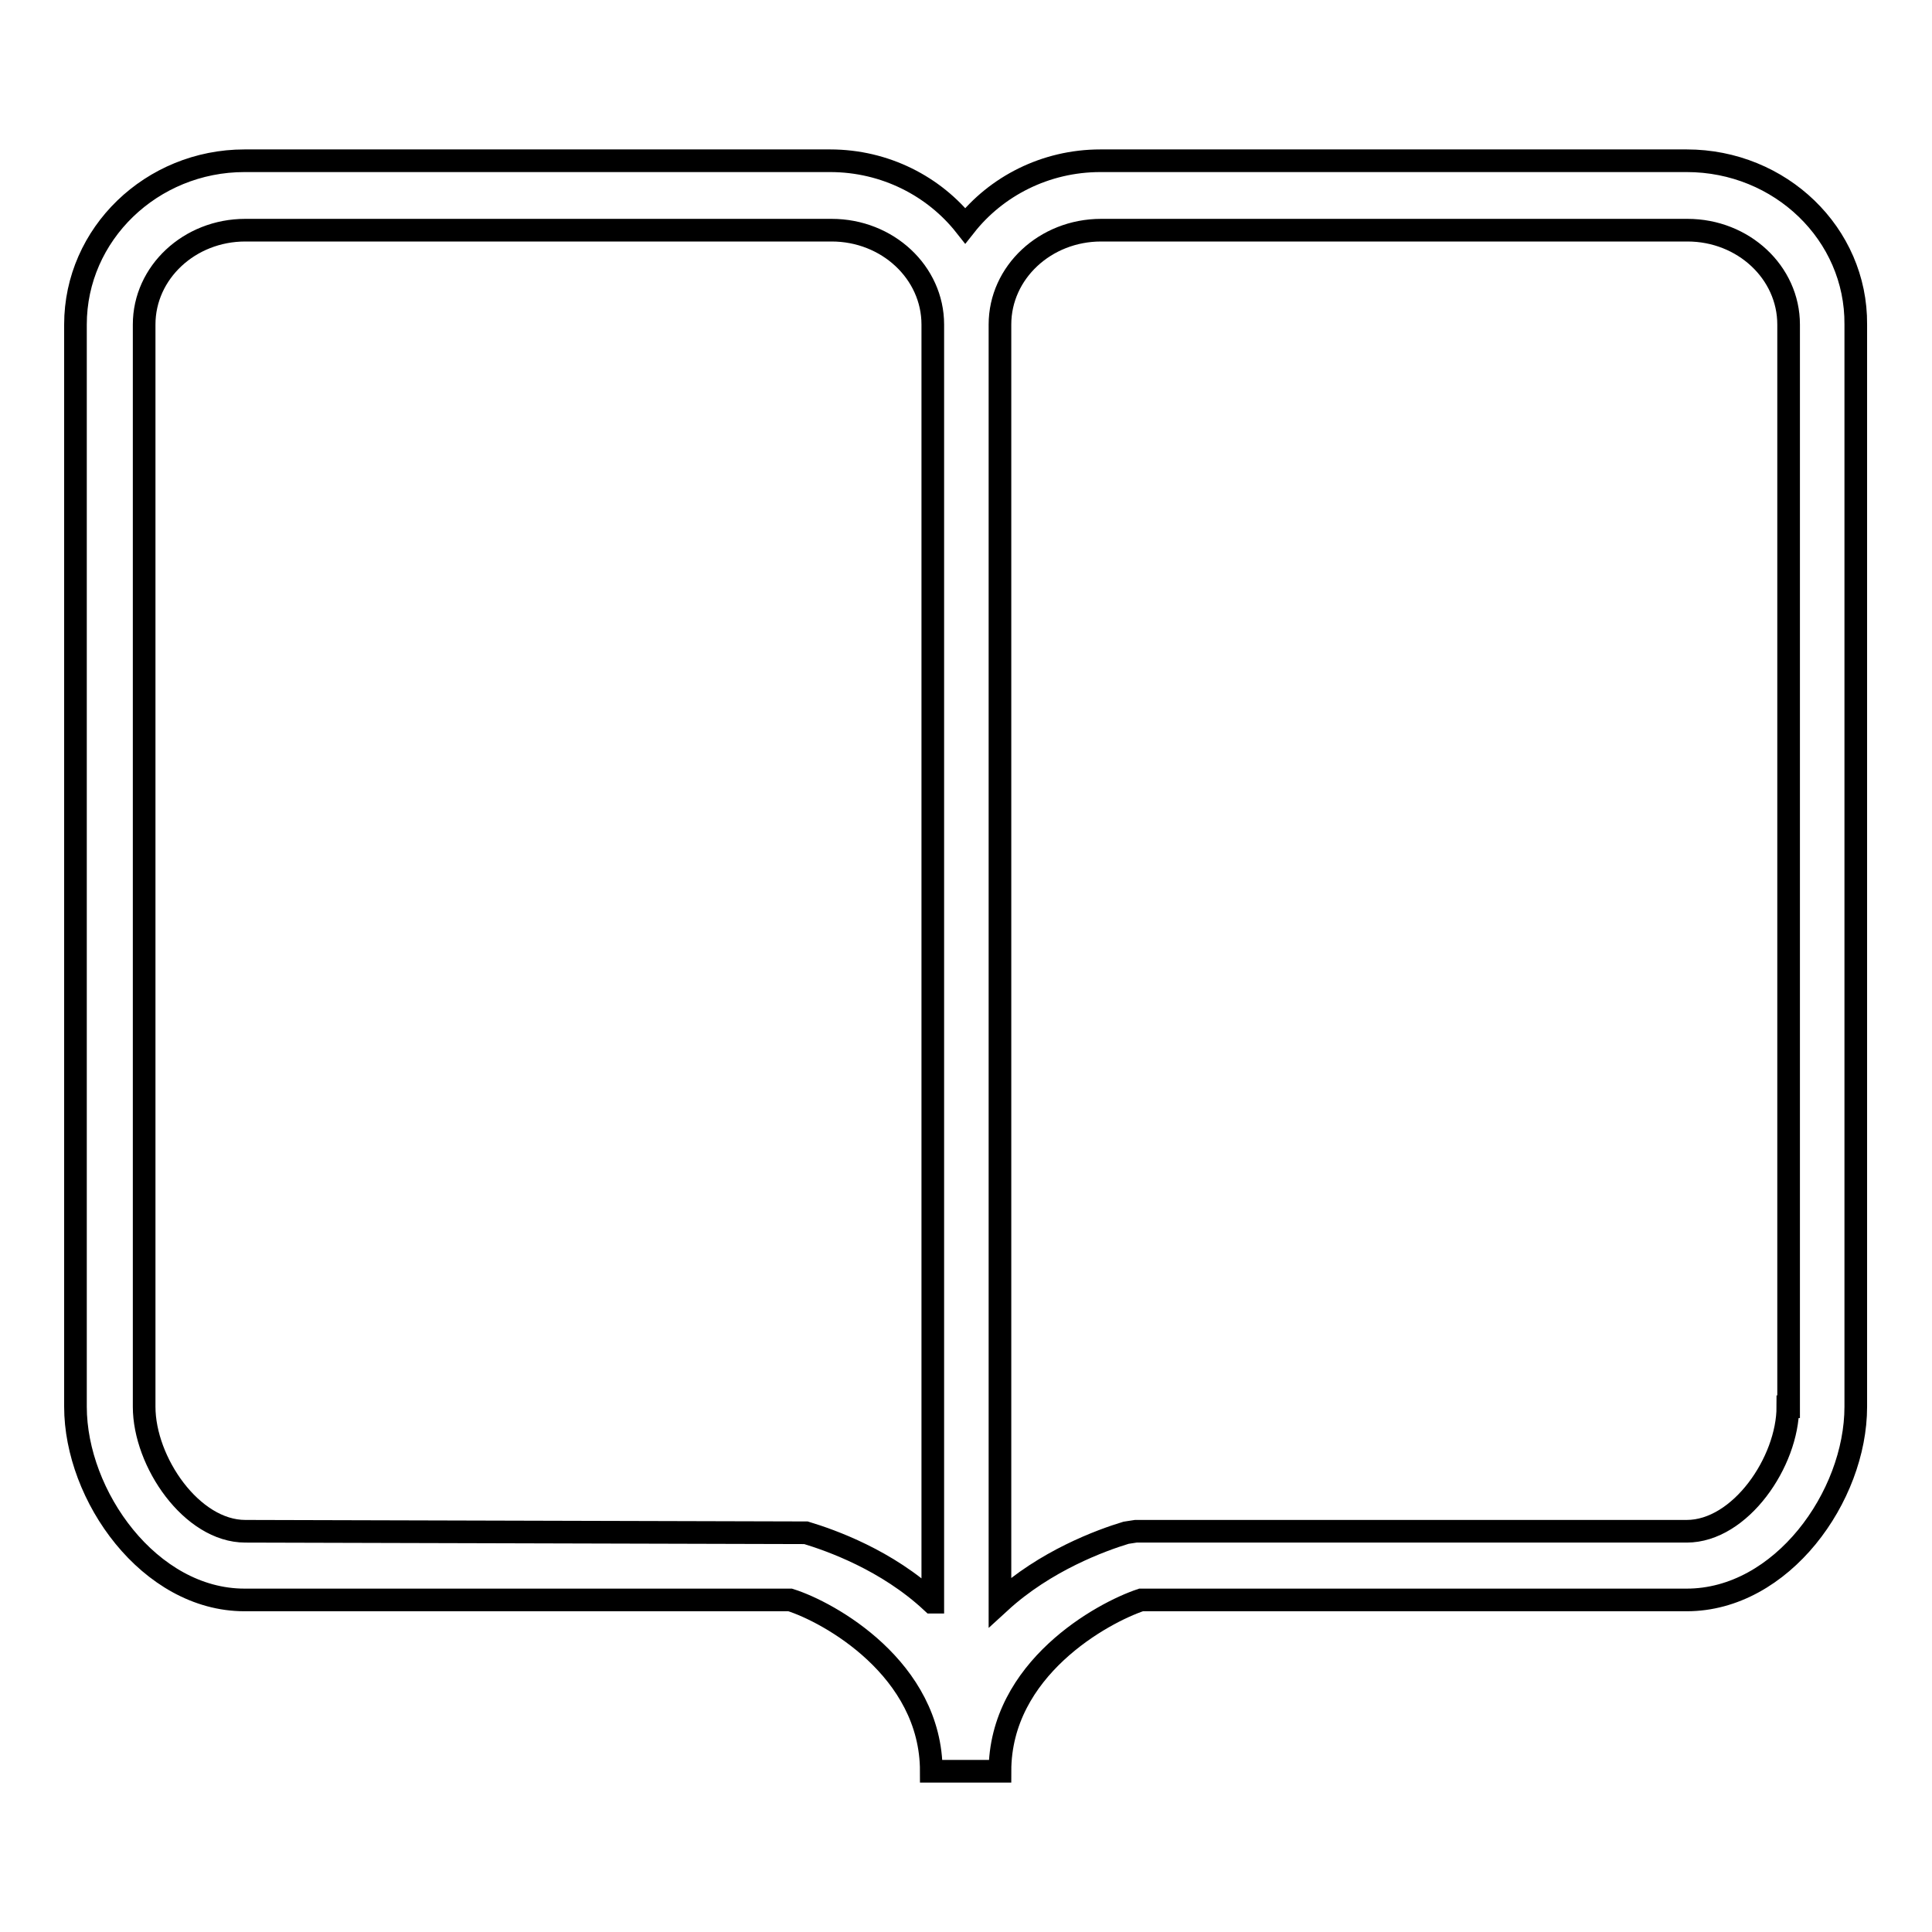 <?xml version="1.0" encoding="utf-8"?>
<!-- Svg Vector Icons : http://www.onlinewebfonts.com/icon -->
<!DOCTYPE svg PUBLIC "-//W3C//DTD SVG 1.1//EN" "http://www.w3.org/Graphics/SVG/1.1/DTD/svg11.dtd">
<svg version="1.1" xmlns="http://www.w3.org/2000/svg" xmlns:xlink="http://www.w3.org/1999/xlink" x="0px" y="0px" viewBox="0 0 256 256" enable-background="new 0 0 256 256" xml:space="preserve">
<g><g><path stroke-width="3" fill-opacity="0" stroke="#000000"  d="M223.5,21.3h-77.7c-7.3,0-13.8,3.4-17.9,8.6c-4.1-5.2-10.6-8.6-17.9-8.6H32.4C20.1,21.3,10,31,10,43v143.4c0,11.8,9.8,25.6,22.4,25.6h72.3c5.1,1.6,18.7,9.1,18.7,22.7h9.1c0-13.6,13.6-21,18.7-22.7h72.3c12.6,0,22.4-13.7,22.4-25.6V43C246,31,235.9,21.3,223.5,21.3z M123.5,212.3c-6-5.6-13.4-8.2-16.7-9.2l-74.3-0.2c-7.1,0-13.4-9.2-13.4-16.5V43c0-6.9,6-12.5,13.4-12.5h77.7c7.4,0,13.4,5.6,13.4,12.5V212.3z M236.9,186.4c0,7.3-6.3,16.5-13.4,16.5h-73l-1.3,0.2c-3.3,1-10.7,3.7-16.7,9.2V43c0-6.9,6-12.5,13.4-12.5h77.7c7.4,0,13.4,5.6,13.4,12.5V186.4L236.9,186.4z"/></g></g>
</svg>